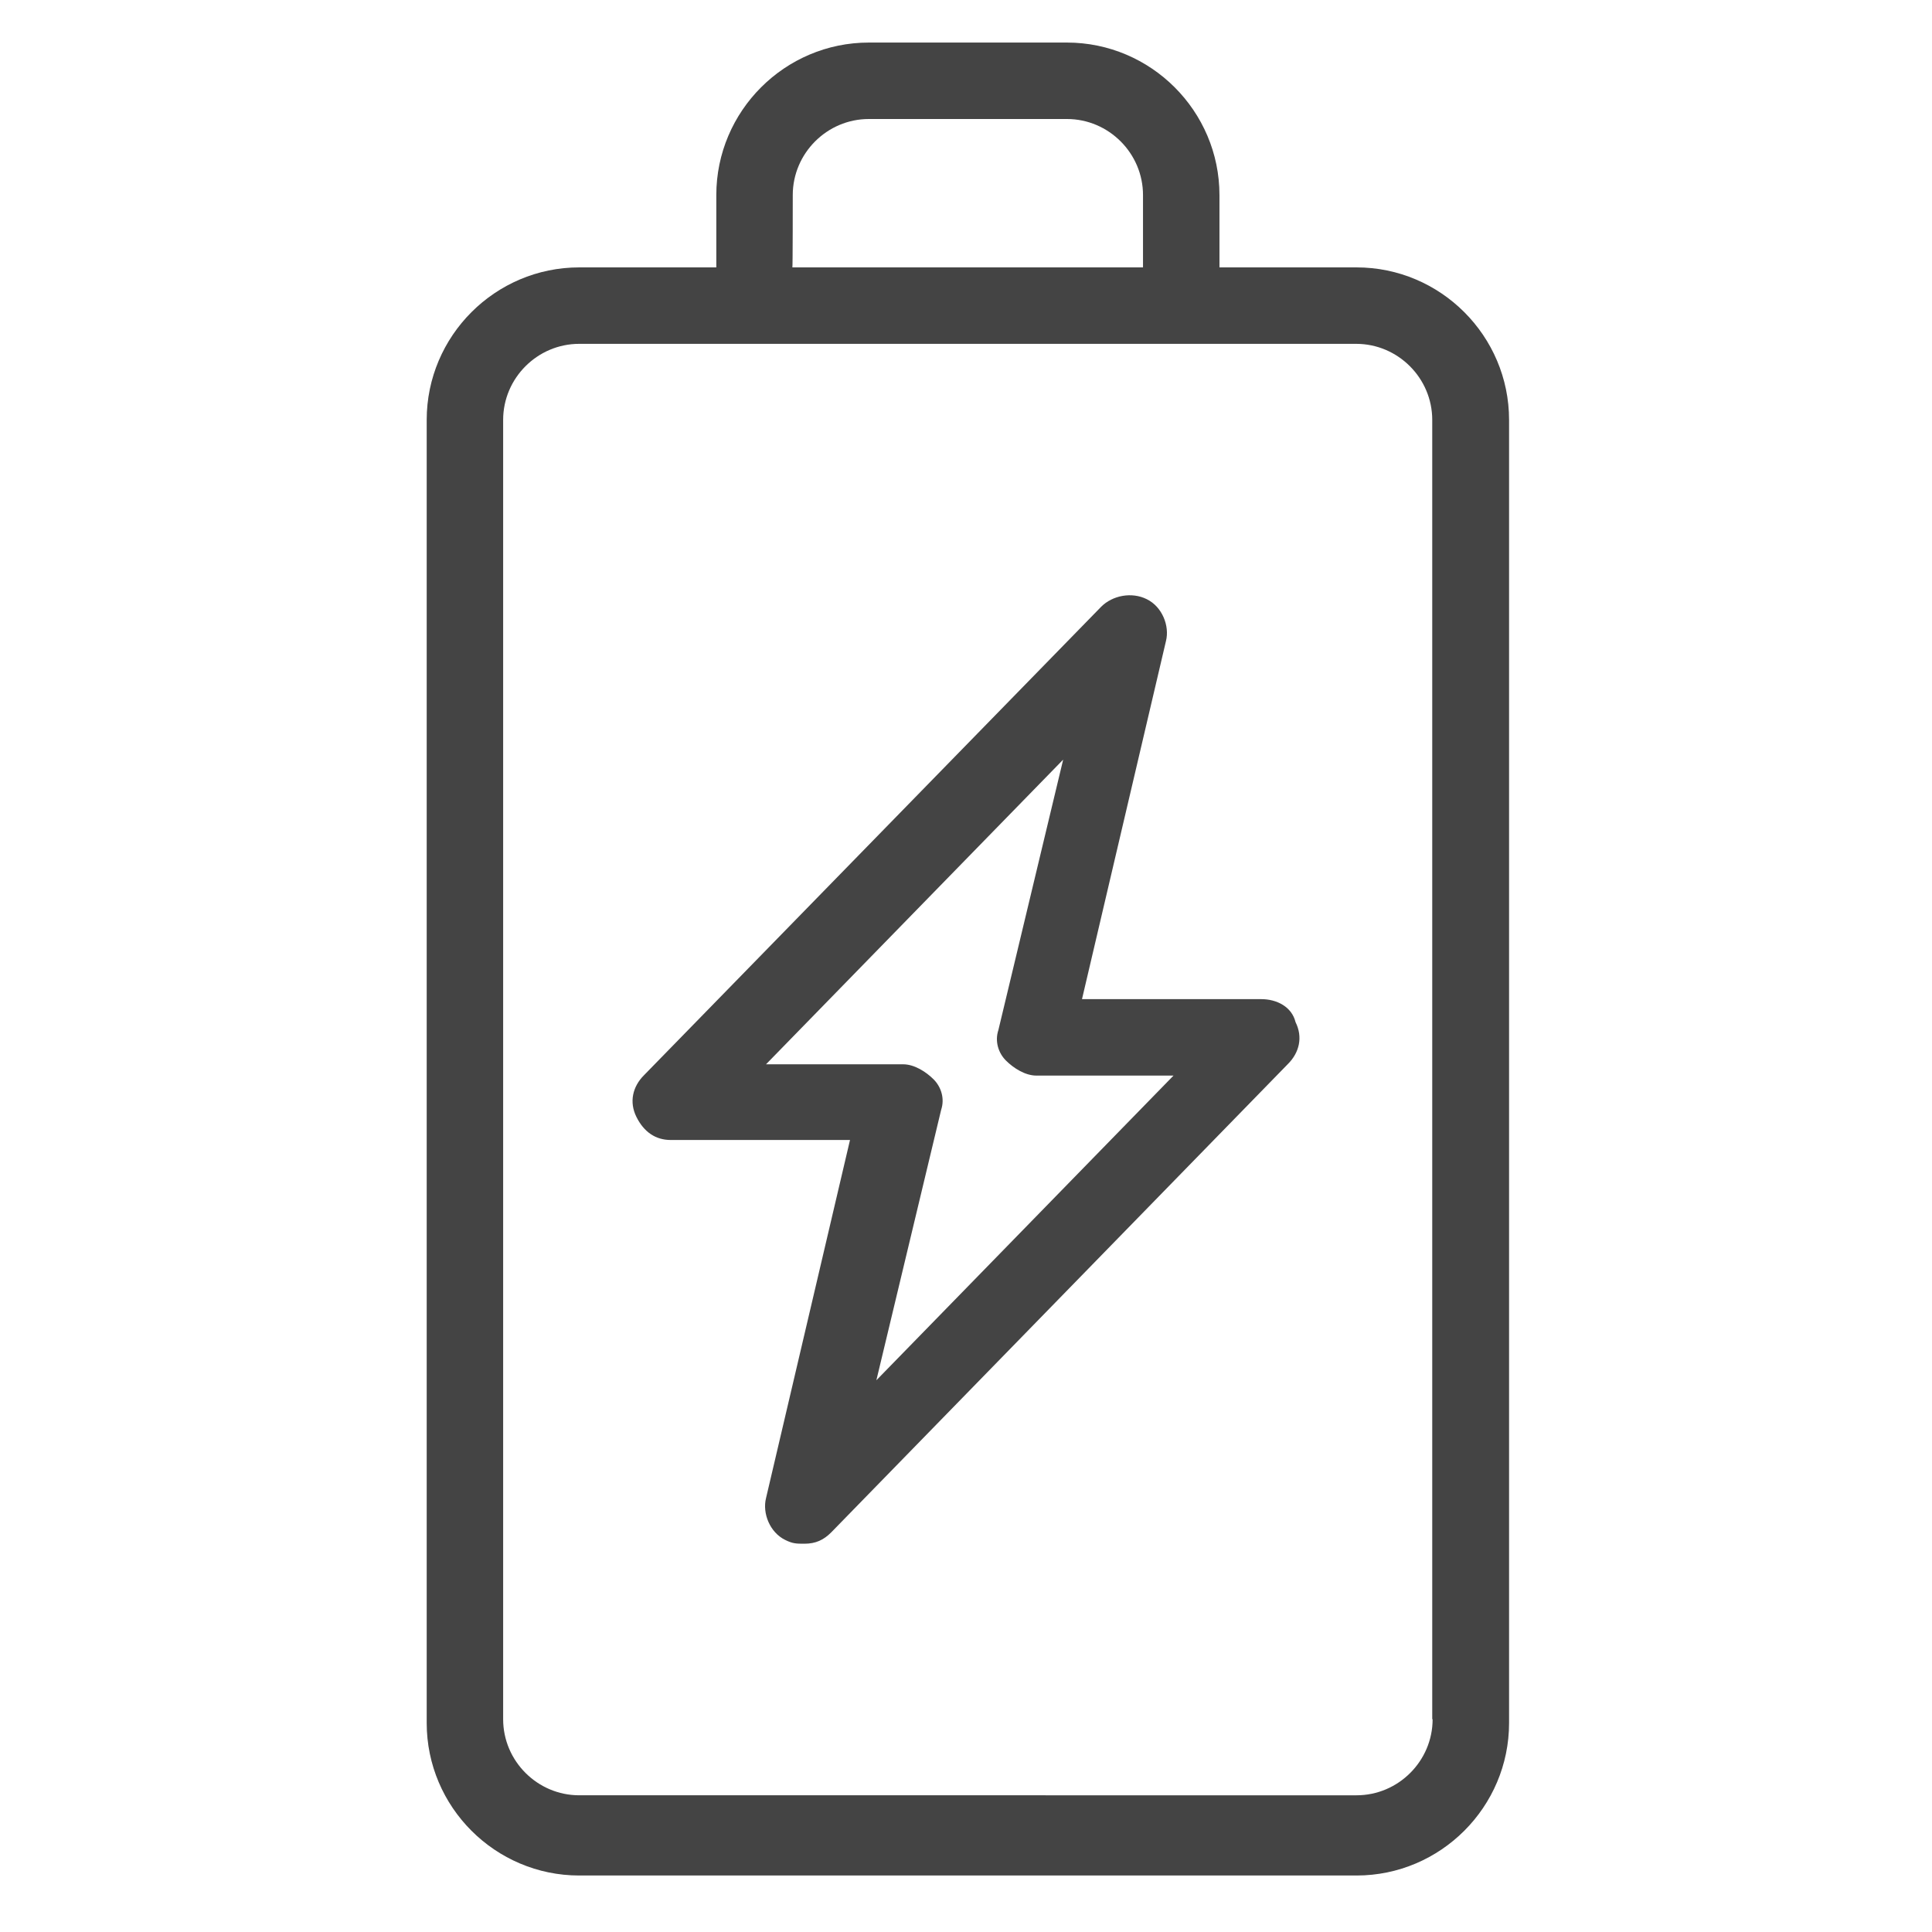 <svg xmlns="http://www.w3.org/2000/svg" xmlns:xlink="http://www.w3.org/1999/xlink" version="1.1" id="Слой_1" x="0px" y="0px" viewBox="0 0 513 513" style="enable-background:new 0 0 513 513;" xml:space="preserve">
<style type="text/css">
	.st0{fill:#444444;}
</style>
<g>
	<path class="st0" d="M360.2,71h-36.4V51.8c0-22.3-18.2-40.5-40.5-40.5h-52.6c-22.3,0-40.5,18.2-40.5,40.5V71h-36.4   c-22.3,0-40.5,18.2-40.5,40.5v346c0,22.3,18.2,40.5,40.5,40.5h206.4c22.3,0,40.5-18.2,40.5-40.5v-346C400.7,89.2,382.5,71,360.2,71   z M210.5,51.8c0-11.1,9.1-20.2,20.2-20.2h52.6c11.1,0,20.2,9.1,20.2,20.2V71h-93.1C210.5,71,210.5,51.8,210.5,51.8z M380.4,456.5   c0,11.1-9.1,20.2-20.2,20.2H153.8c-11.1,0-20.2-9.1-20.2-20.2v-345c0-11.1,9.1-20.2,20.2-20.2h46.5h113.3h46.5   c11.1,0,20.2,9.1,20.2,20.2V456.5z"/>
	<path class="st0" d="M334.9,265.3h-47.6l22.3-95.1c1-4-1-9.1-5.1-11.1c-4-2-9.1-1-12.1,2L171,285.5c-3,3-4,7.1-2,11.1   c2,4,5.1,6.1,9.1,6.1h47.6l-22.3,95.1c-1,4,1,9.1,5.1,11.1c2,1,3,1,5.1,1c3,0,5.1-1,7.1-3L342,282.5c3-3,4-7.1,2-11.1   C343,267.3,339,265.3,334.9,265.3z M232.7,366.5l17.2-71.8c1-3,0-6.1-2-8.1s-5.1-4-8.1-4h-36.4l78.9-80.9l-17.2,71.8   c-1,3,0,6.1,2,8.1s5.1,4,8.1,4h36.4L232.7,366.5z"/>
</g>
</svg>